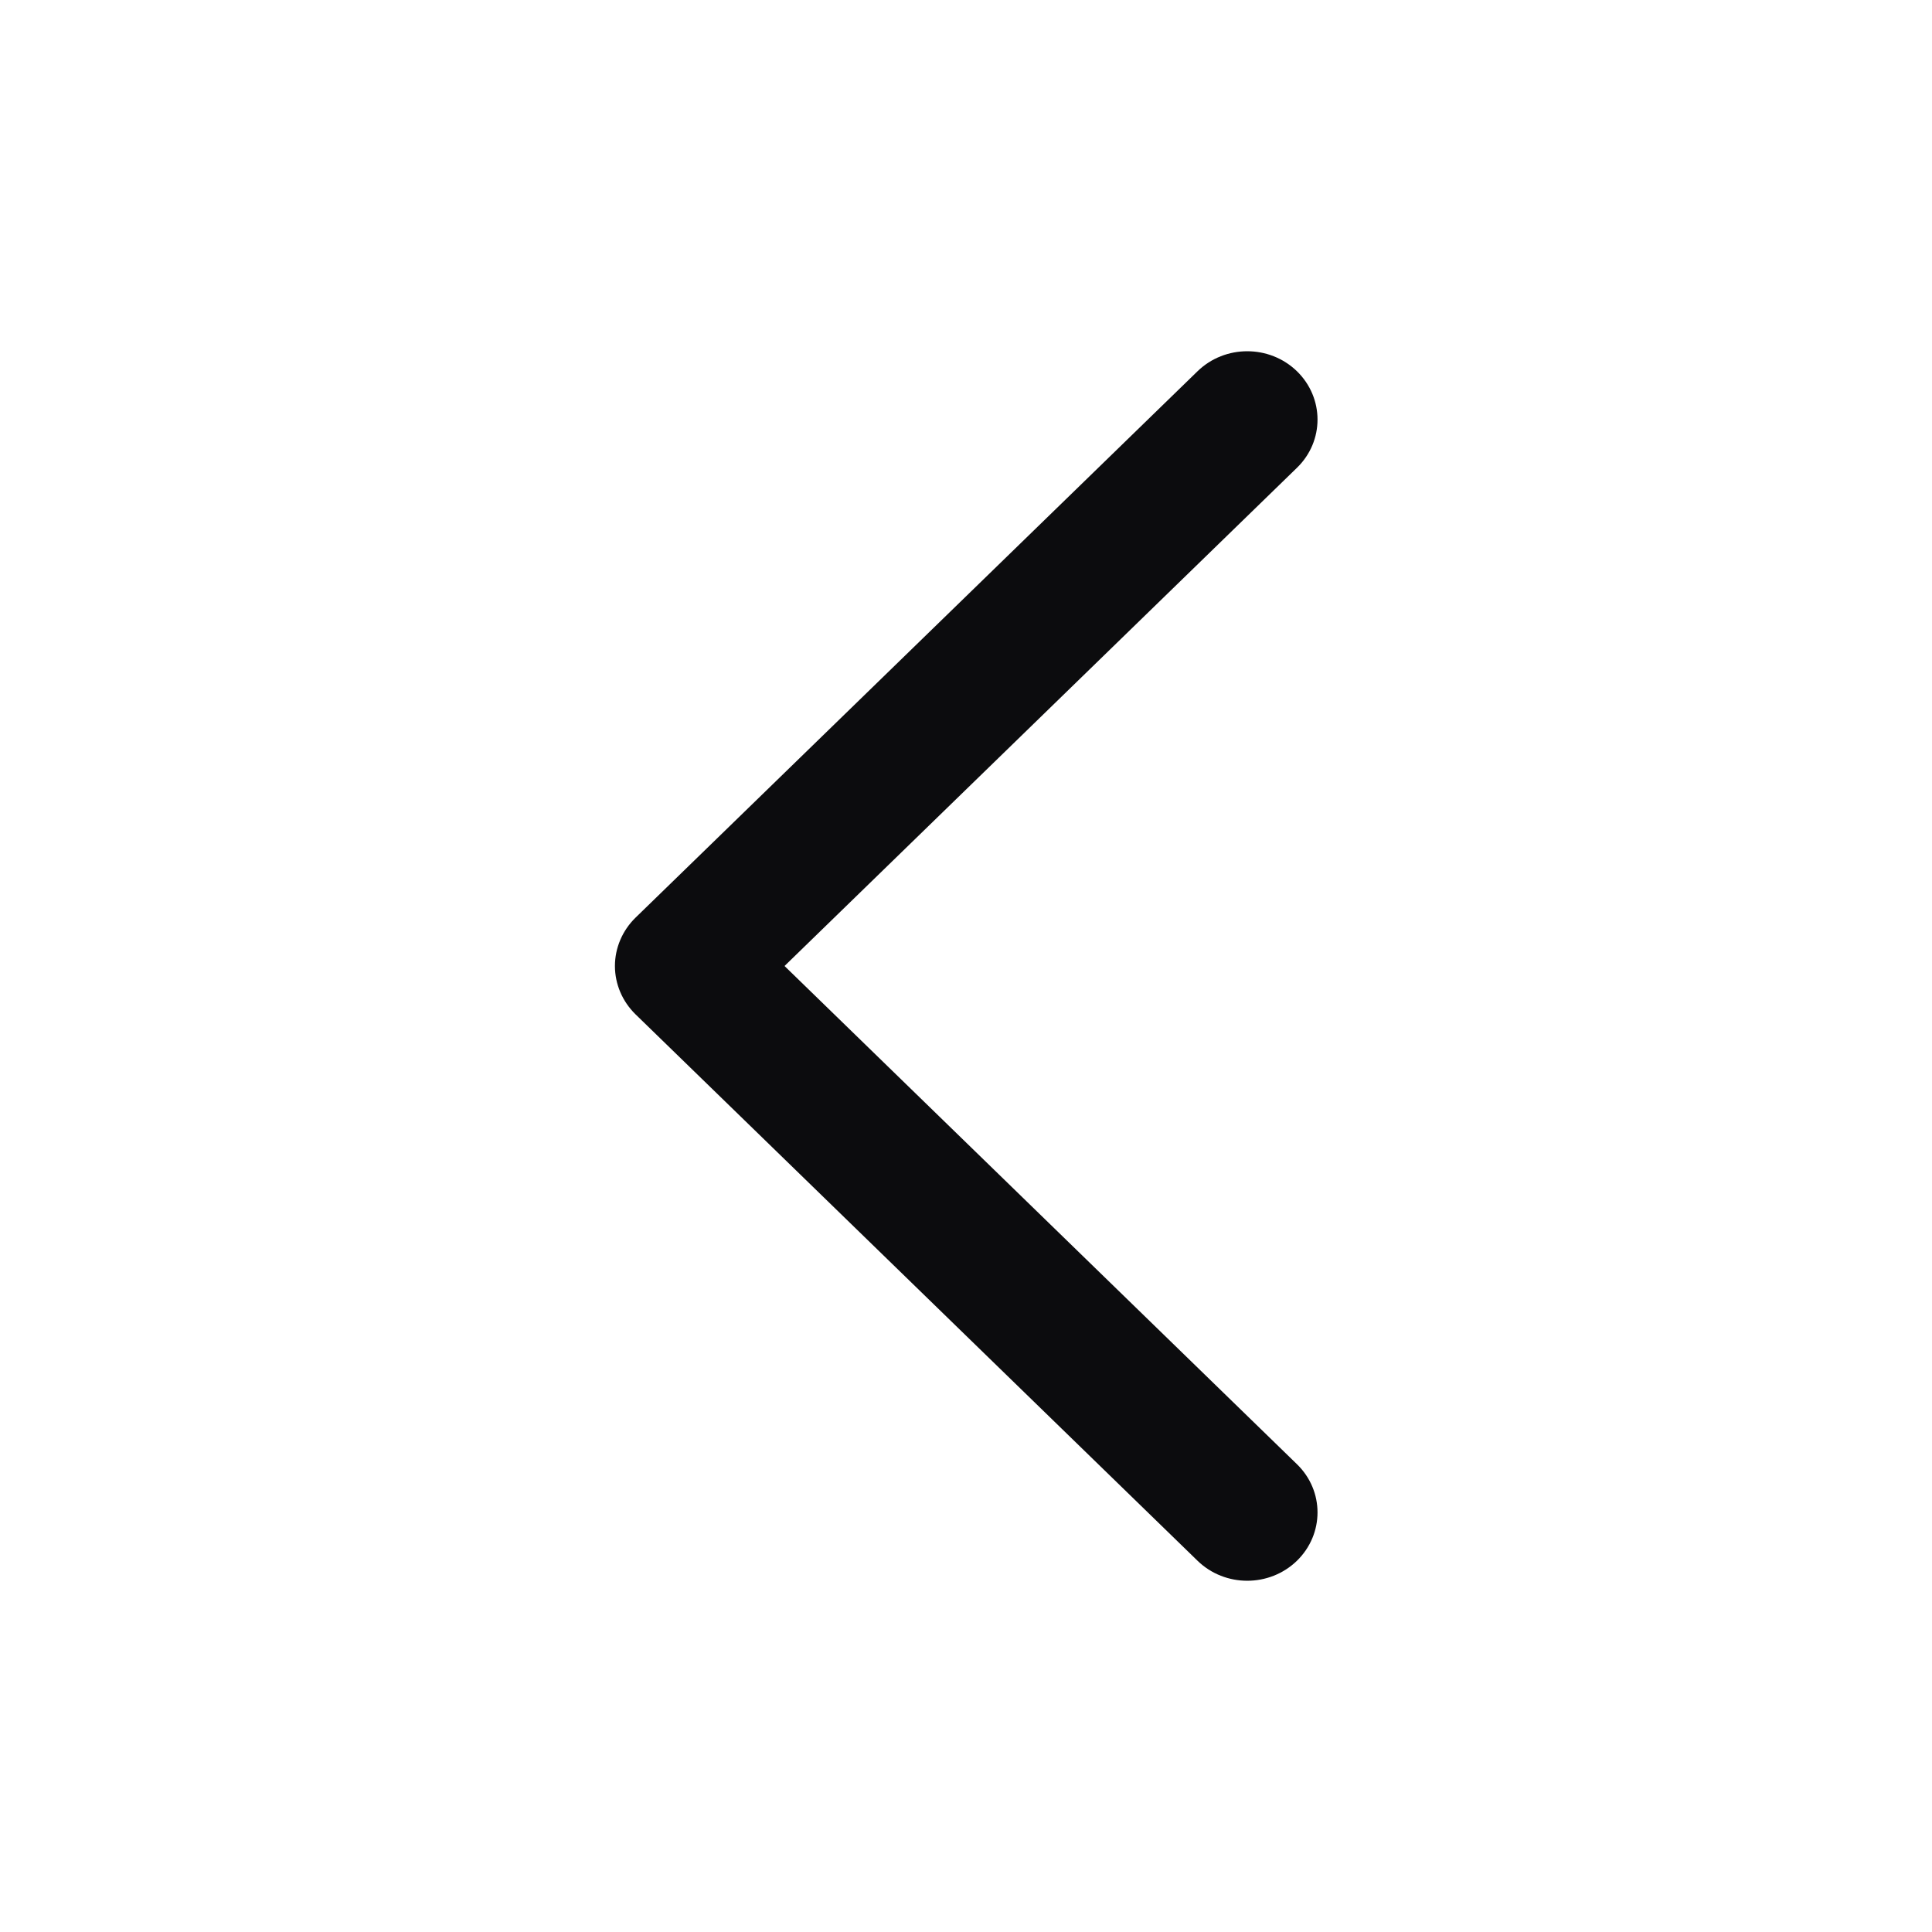 <svg width="14" height="14" viewBox="0 0 14 14" fill="none" xmlns="http://www.w3.org/2000/svg">
<path fill-rule="evenodd" clip-rule="evenodd" d="M9.398 2.69C9.199 2.497 8.877 2.497 8.678 2.69L4.605 6.65C4.51 6.743 4.456 6.869 4.456 7C4.456 7.131 4.51 7.257 4.605 7.35L8.678 11.31C8.877 11.503 9.199 11.503 9.398 11.31C9.597 11.116 9.597 10.803 9.398 10.61L5.685 7L9.398 3.39C9.597 3.197 9.597 2.884 9.398 2.69Z" fill="#0C0C0E"/>
</svg>
